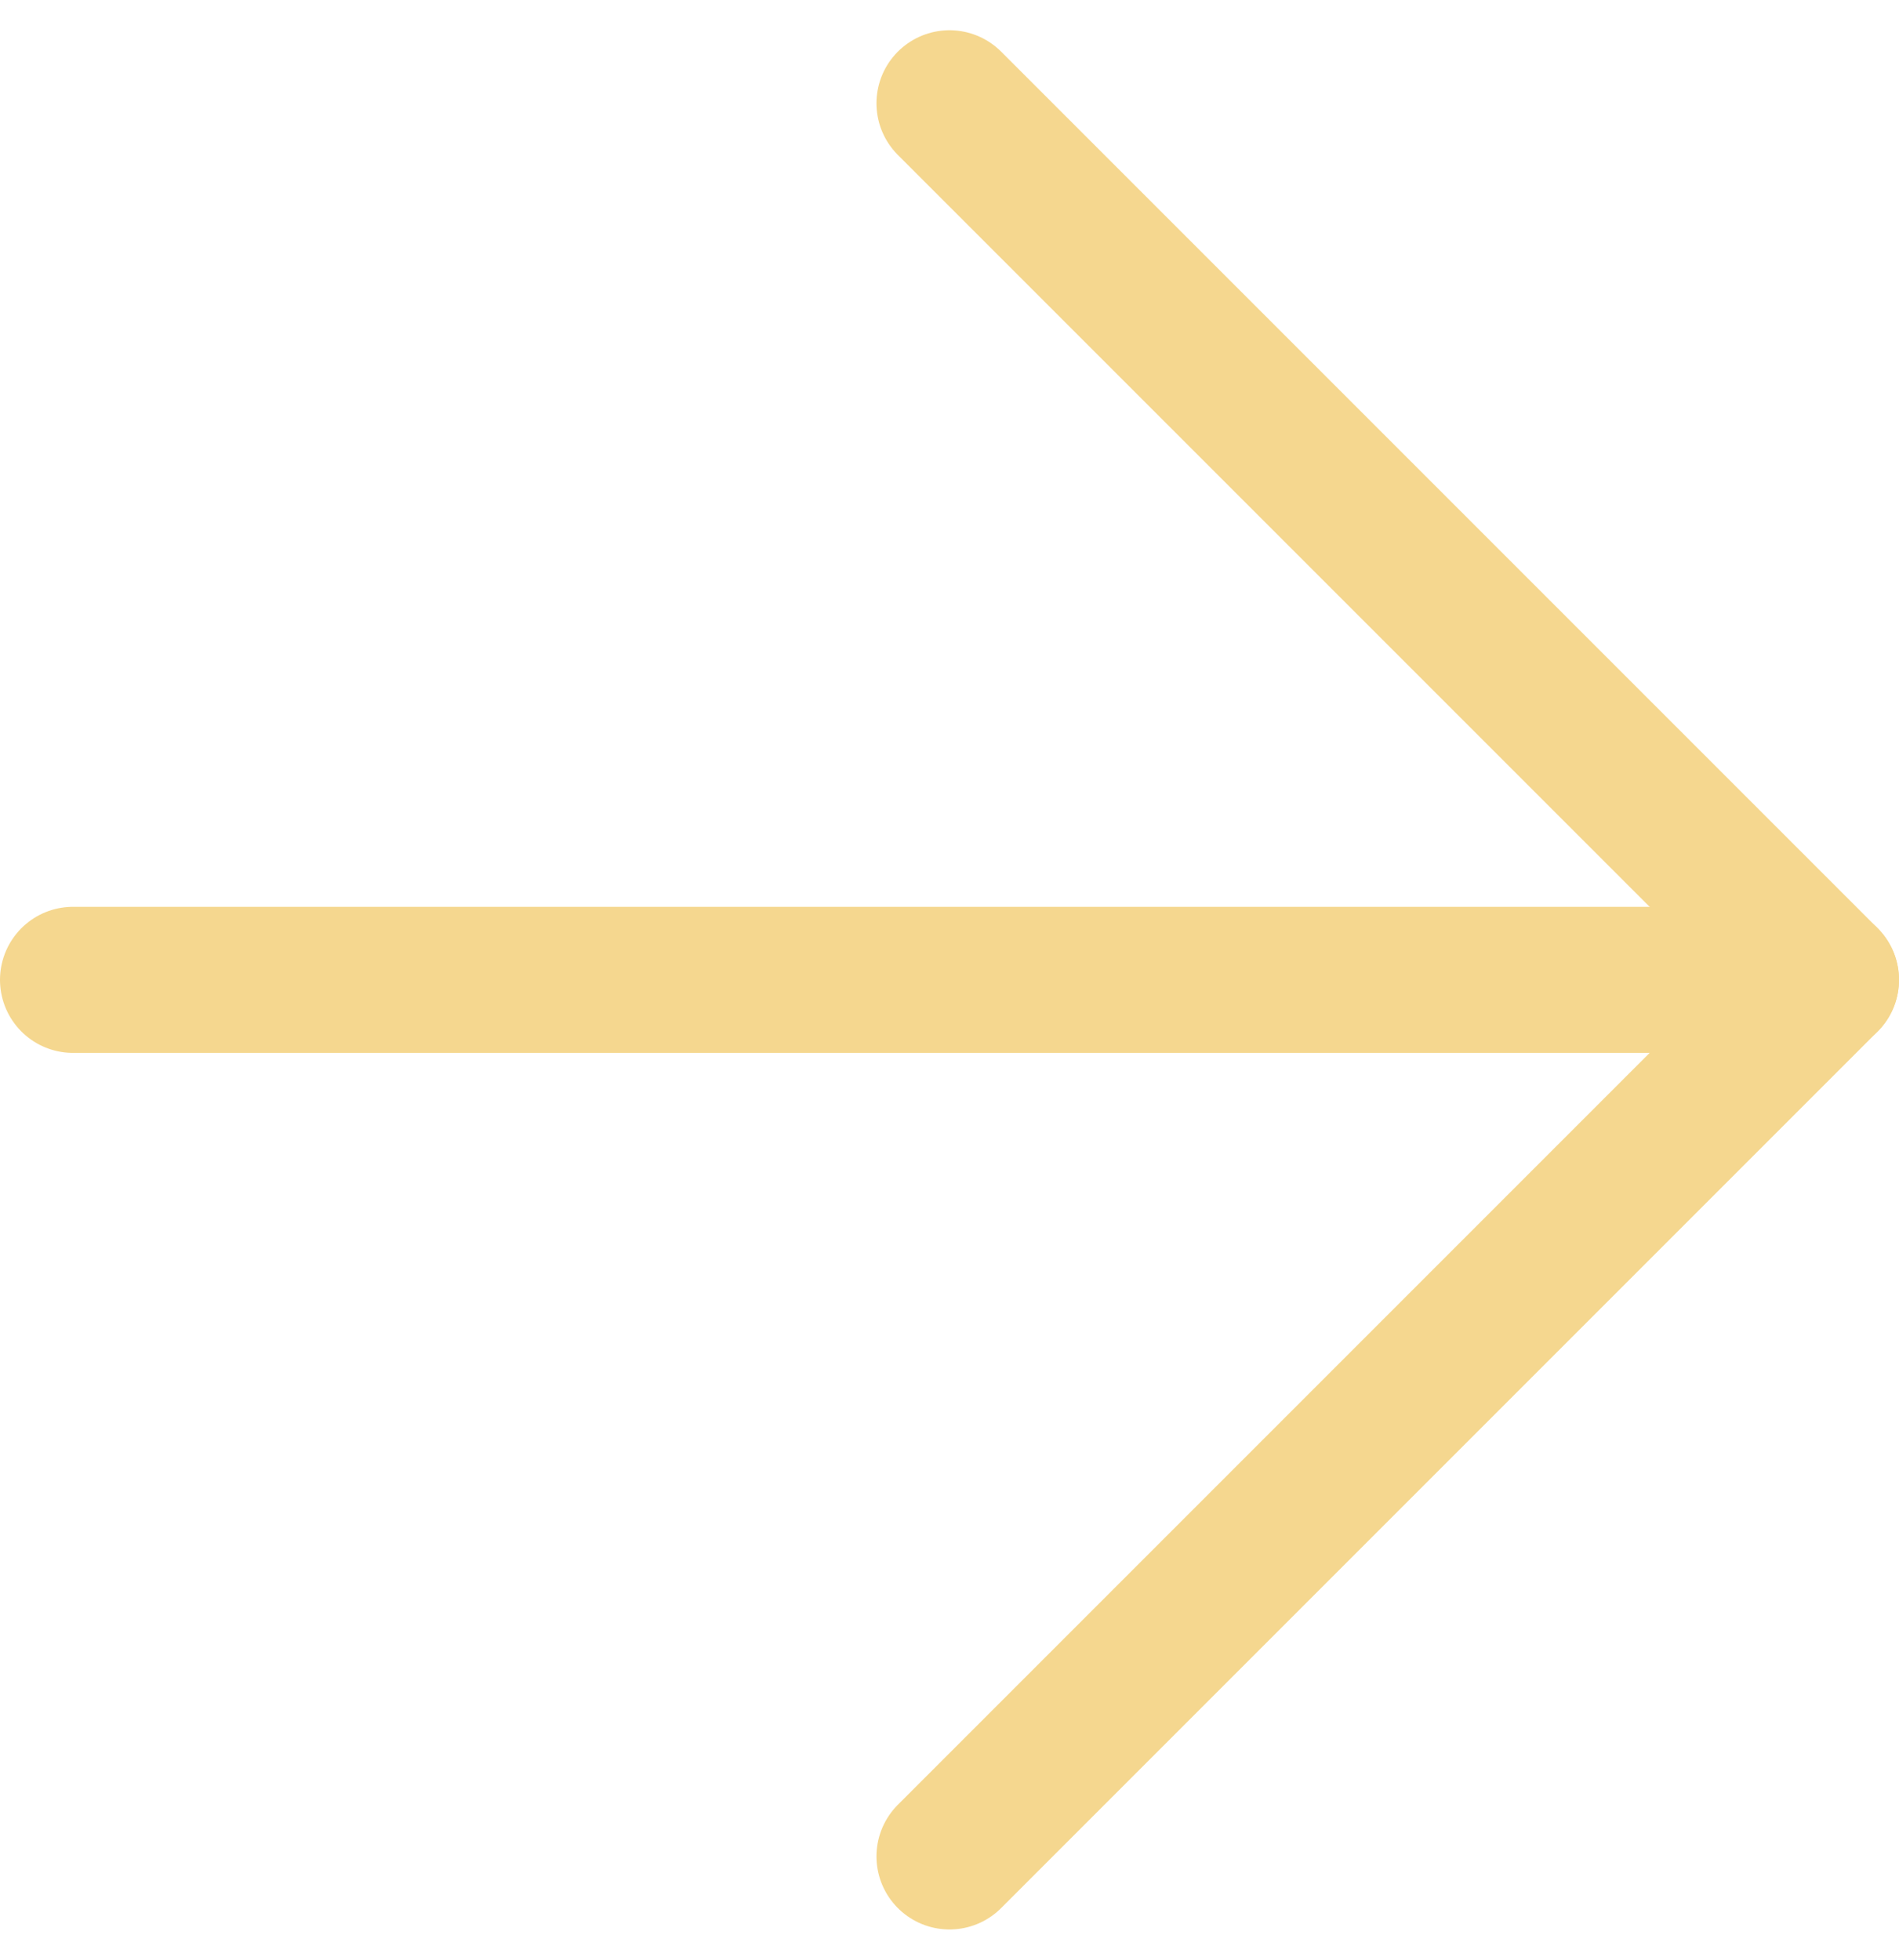 <svg xmlns="http://www.w3.org/2000/svg" width="13" height="13.414" viewBox="0 0 13 13.414">
  <g id="white_arrow-right" transform="translate(-7 -6.793)">
    <path id="Path_2828" data-name="Path 2828" d="M7.5,18h12" transform="translate(0 -4.5)" fill="none" stroke="#f5d78f" stroke-linecap="round" stroke-linejoin="round" stroke-width="1"/>
    <path id="Path_2829" data-name="Path 2829" d="M18,7.5l6,6-6,6" transform="translate(-4.5 0)" fill="none" stroke="#f5d78f" stroke-linecap="round" stroke-linejoin="round" stroke-width="1"/>
  </g>
</svg>

